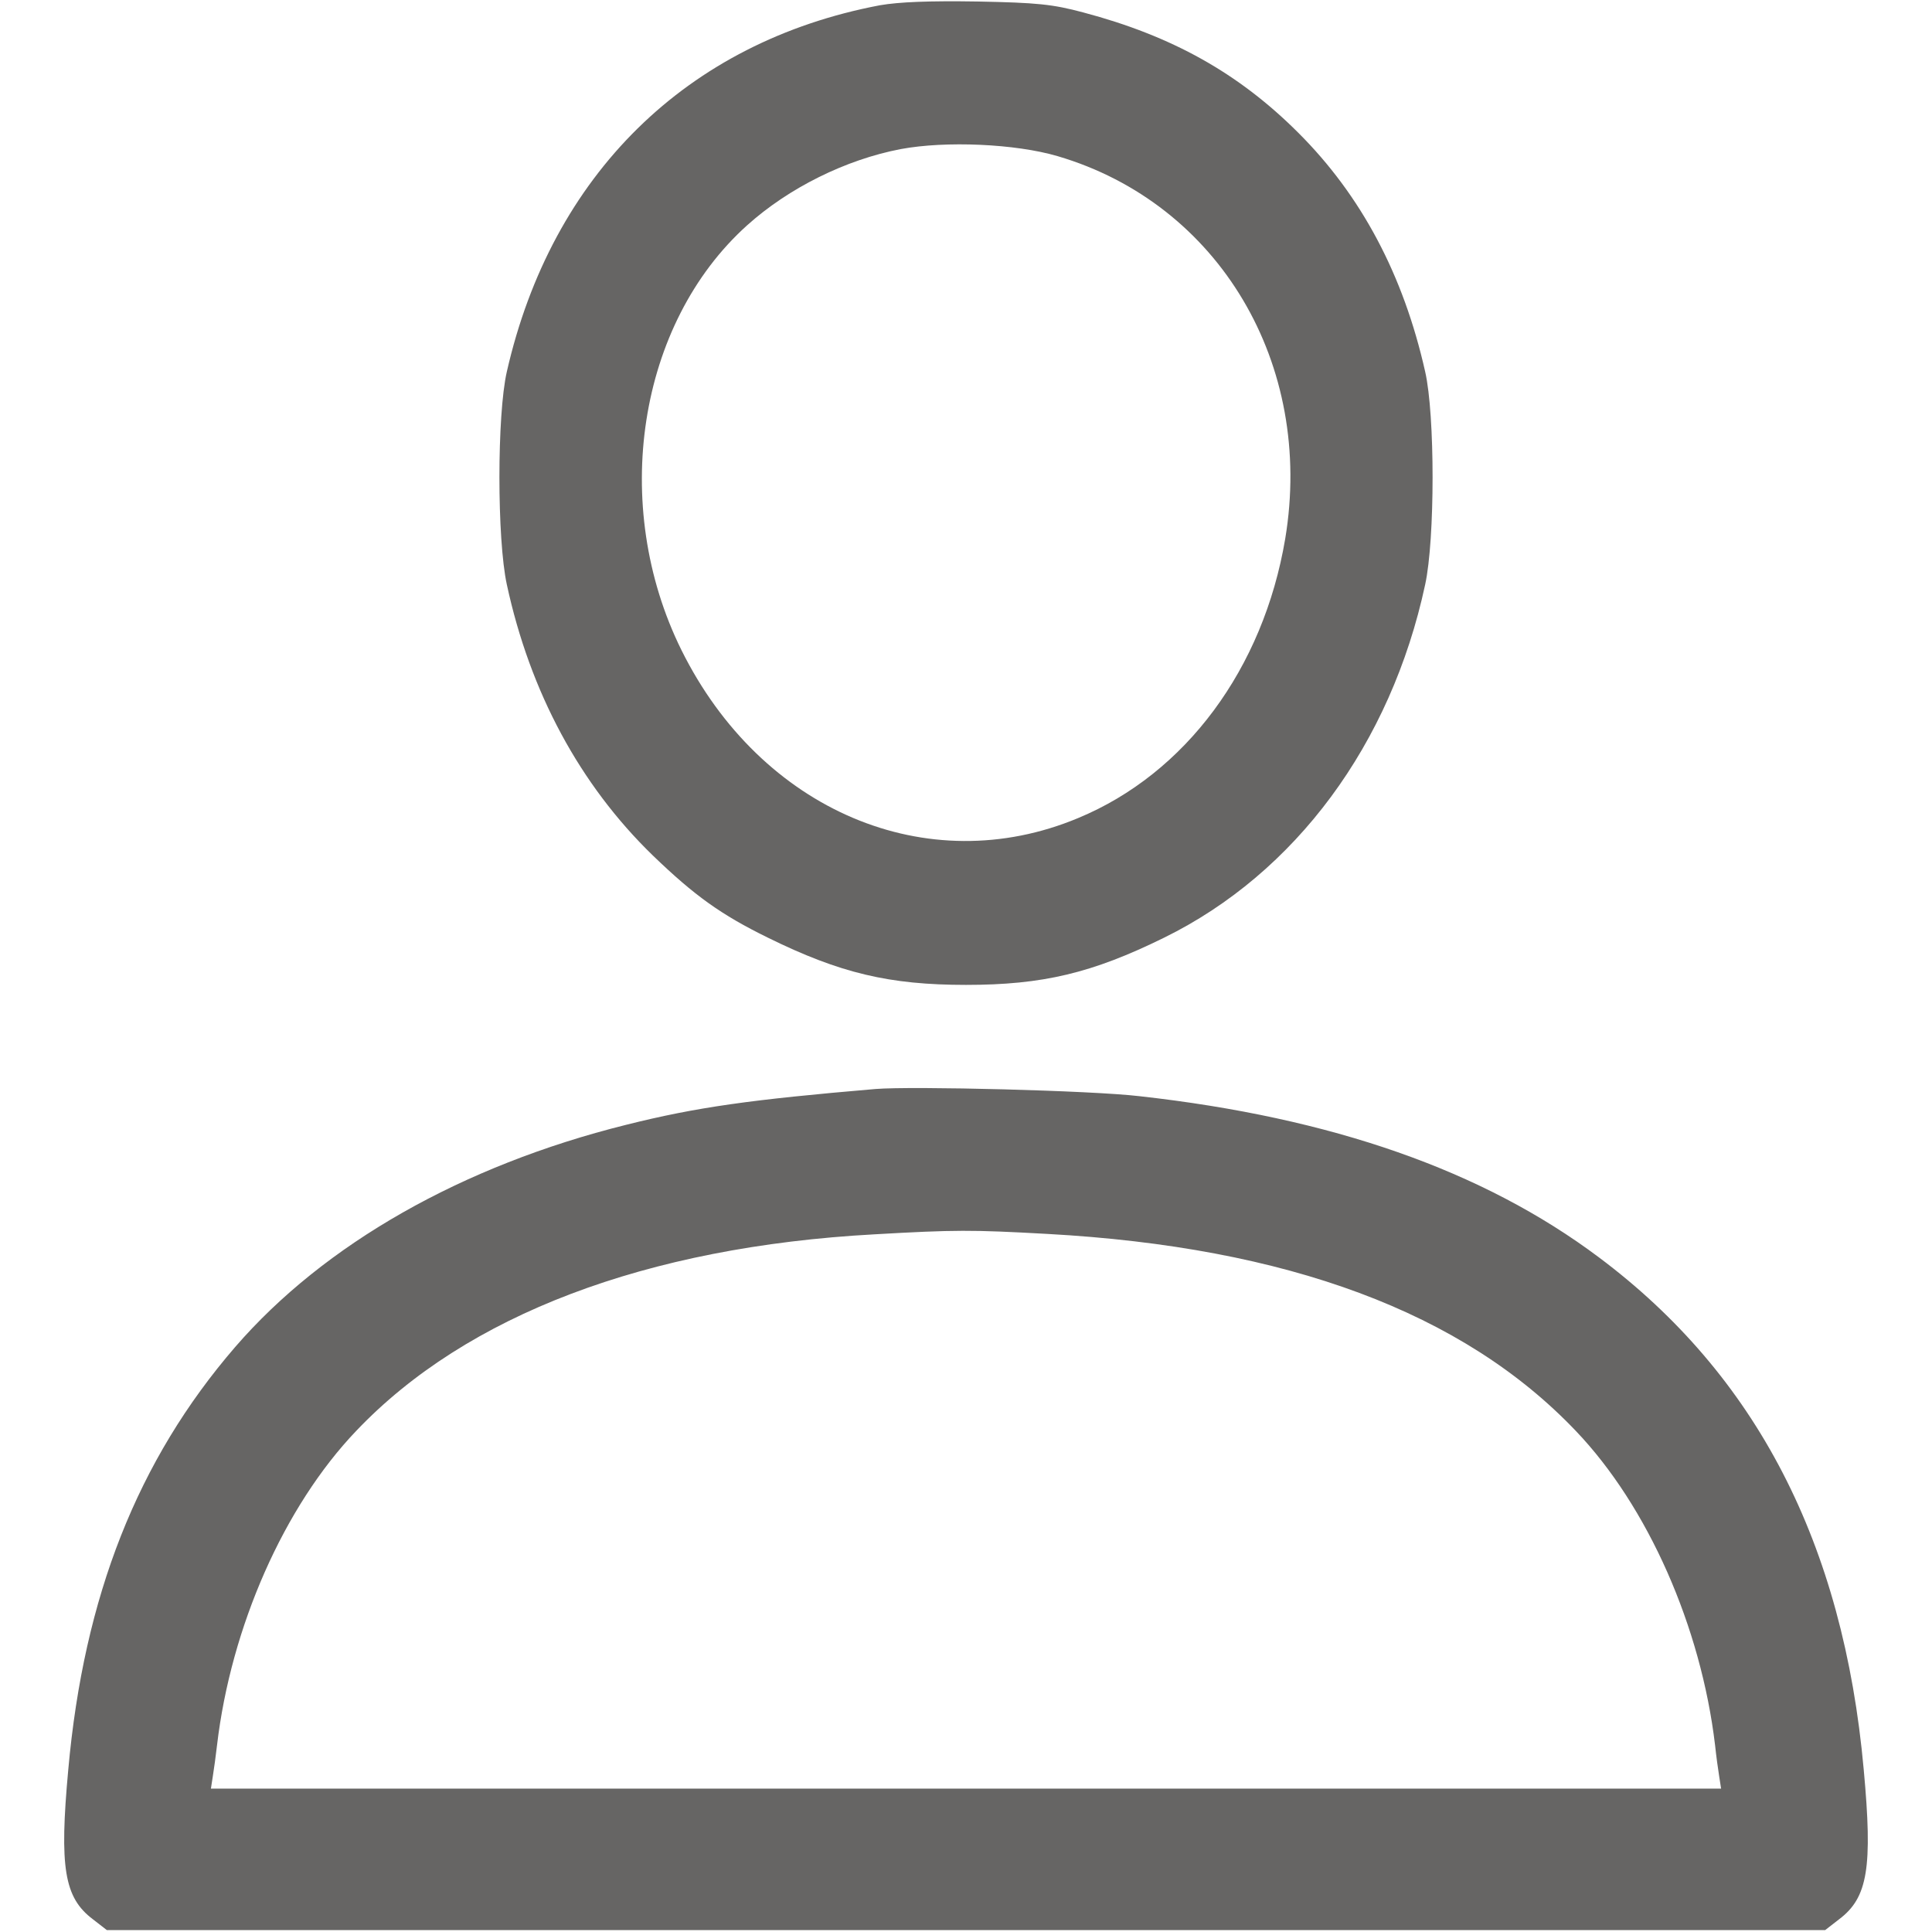 <svg width="18" height="18" viewBox="0 0 18 18" fill="none" xmlns="http://www.w3.org/2000/svg">
<g clip-path="url(#clip0_380_907)">
<path d="M8.198 0.049C6.398 0.39 5.14 1.628 4.722 3.463C4.63 3.864 4.63 5.024 4.722 5.446C4.939 6.451 5.404 7.312 6.082 7.97C6.472 8.346 6.718 8.522 7.154 8.736C7.826 9.067 8.286 9.176 9 9.176C9.714 9.176 10.174 9.067 10.846 8.736C12.069 8.135 12.959 6.933 13.278 5.446C13.37 5.024 13.37 3.864 13.278 3.463C13.075 2.559 12.681 1.821 12.097 1.238C11.538 0.679 10.916 0.334 10.093 0.116C9.805 0.039 9.664 0.025 9.105 0.014C8.655 0.007 8.378 0.018 8.198 0.049ZM9.854 1.455C11.359 1.898 12.245 3.393 11.974 5.02C11.77 6.23 11.046 7.207 10.044 7.622C8.638 8.209 7.091 7.552 6.349 6.057C5.681 4.707 5.941 3.016 6.961 2.099C7.348 1.751 7.879 1.487 8.392 1.389C8.81 1.311 9.461 1.339 9.854 1.455Z" fill="#666564"/>
<path d="M8.156 10.146C6.993 10.245 6.49 10.315 5.832 10.48C4.307 10.86 3.02 11.591 2.19 12.551C1.283 13.602 0.781 14.871 0.636 16.488C0.552 17.399 0.598 17.68 0.865 17.881L0.995 17.982H9H17.005L17.135 17.881C17.402 17.68 17.448 17.399 17.364 16.488C17.174 14.379 16.362 12.811 14.896 11.714C13.816 10.905 12.41 10.413 10.617 10.213C10.171 10.16 8.501 10.118 8.156 10.146ZM9.756 11.496C11.995 11.619 13.63 12.227 14.681 13.331C15.353 14.034 15.848 15.156 15.979 16.26C15.989 16.355 16.007 16.488 16.017 16.548L16.035 16.664H9H1.965L1.983 16.548C1.993 16.488 2.011 16.355 2.022 16.26C2.152 15.156 2.647 14.034 3.319 13.331C4.345 12.252 6.022 11.616 8.146 11.5C8.898 11.457 9.053 11.457 9.756 11.496Z" fill="#666564"/>
</g>
<defs>
<clipPath id="clip0_380_907">
<rect width="18" height="18" fill="white"/>
</clipPath>
</defs>
</svg>
